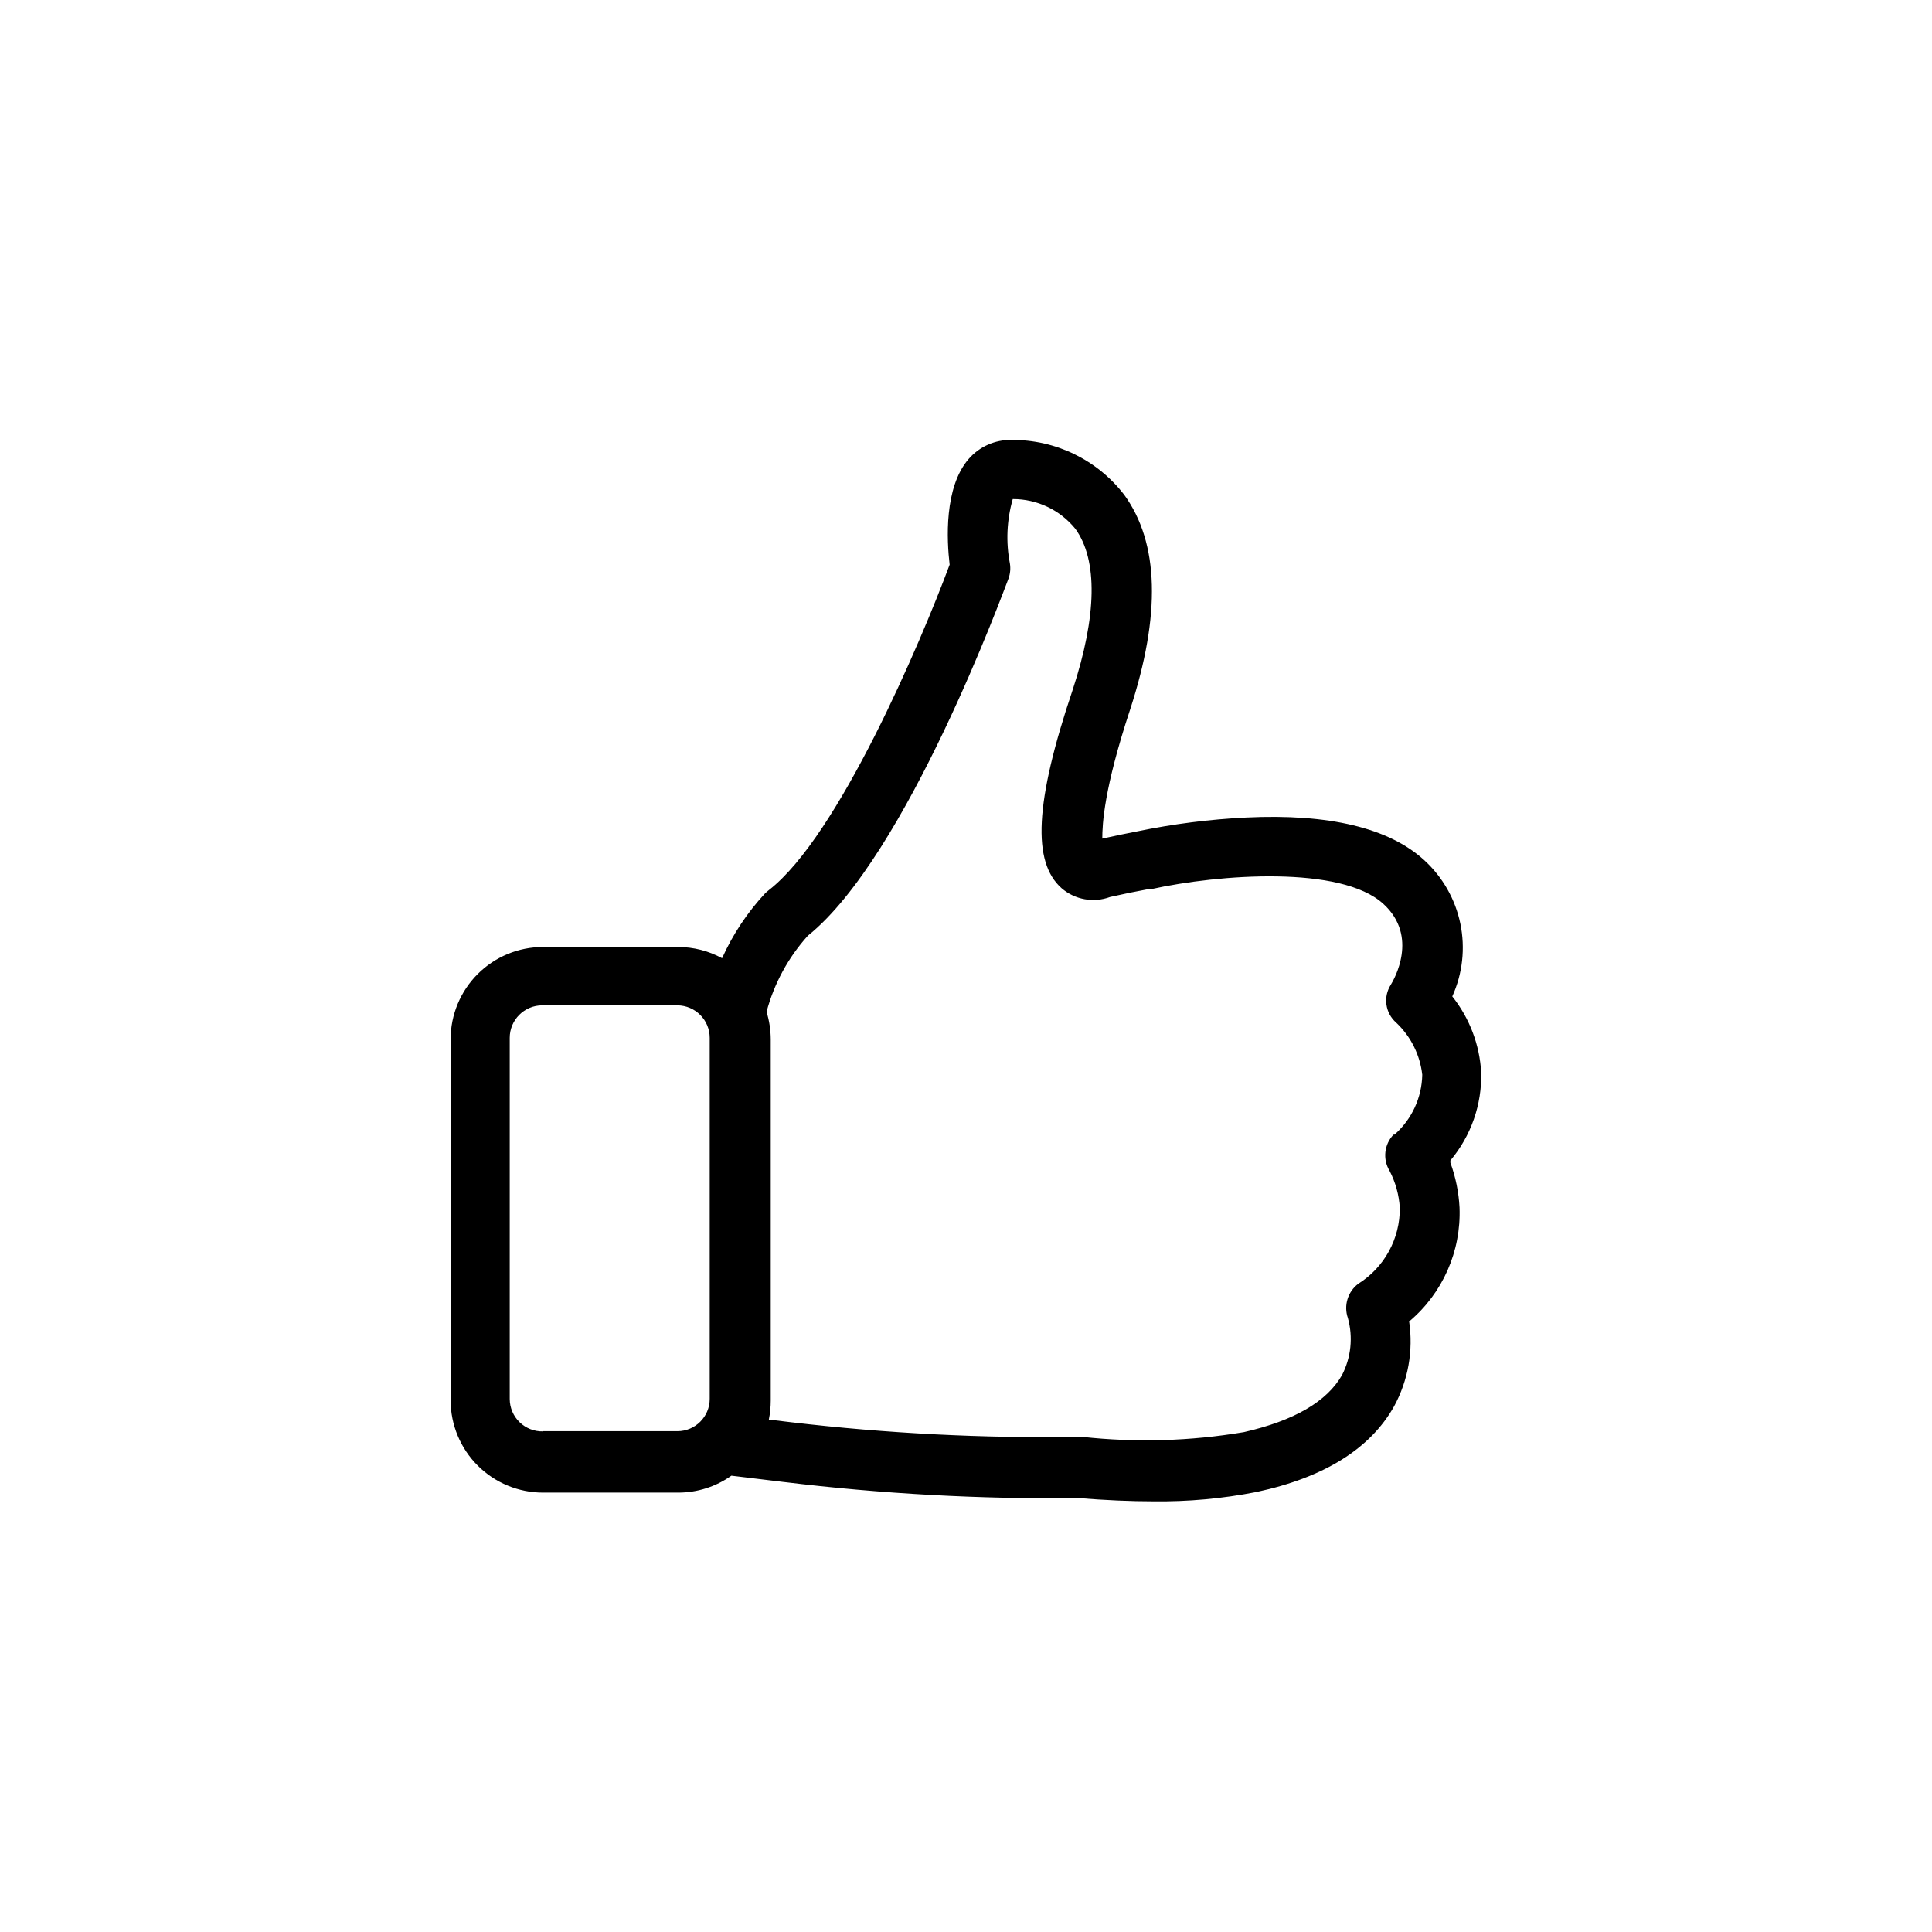 <?xml version="1.0" encoding="UTF-8"?>
<!-- Uploaded to: ICON Repo, www.iconrepo.com, Generator: ICON Repo Mixer Tools -->
<svg fill="#000000" width="800px" height="800px" version="1.1" viewBox="144 144 512 512" xmlns="http://www.w3.org/2000/svg">
 <path d="m528.37 451.54c5.469-6.523 8.371-14.816 8.16-23.328-0.406-7.348-3.082-14.387-7.66-20.152 2.731-6.035 3.481-12.781 2.141-19.273-1.34-6.488-4.699-12.387-9.594-16.848-9.32-8.516-25.191-12.344-47.156-11.285-9.723 0.473-19.391 1.703-28.922 3.676-2.922 0.555-6.047 1.211-9.219 1.914 0-3.777 0.402-13.098 7.356-34.16 8.211-25.191 7.707-44.184-1.562-56.98v0.004c-7.133-9.25-18.191-14.621-29.875-14.512-4.34-0.086-8.492 1.758-11.336 5.039-6.551 7.559-5.793 21.562-5.039 28.012-7.707 20.707-29.473 71.895-47.859 86.203l-0.957 0.805c-4.75 5.09-8.633 10.93-11.488 17.281-3.57-1.945-7.57-2.965-11.637-2.973h-35.82c-6.488 0-12.707 2.57-17.297 7.152-4.59 4.582-7.176 10.797-7.191 17.281v95.723c0.016 6.488 2.602 12.703 7.191 17.281 4.59 4.582 10.809 7.156 17.297 7.156h35.82c5.055 0.004 9.984-1.562 14.105-4.484l13.805 1.664v-0.004c25.973 3.16 52.129 4.59 78.293 4.285 7.004 0.555 13.602 0.855 19.699 0.855 9.16 0.117 18.312-0.711 27.305-2.469 17.984-3.828 30.23-11.488 36.527-22.723 3.723-6.859 5.121-14.746 3.981-22.469 8.883-7.469 13.812-18.629 13.352-30.23-0.215-4.043-1.027-8.035-2.418-11.836zm-240.47 71.793c-2.312 0.055-4.547-0.824-6.207-2.434-1.656-1.609-2.598-3.82-2.609-6.133v-95.723c0-4.758 3.856-8.617 8.613-8.617h35.82c4.738 0.031 8.566 3.879 8.566 8.617v95.672c0 4.731-3.836 8.566-8.566 8.566h-35.617zm225.4-78.645c-2.477 2.582-2.91 6.508-1.059 9.57 1.586 3.047 2.516 6.394 2.723 9.824 0.082 8.184-4.098 15.816-11.035 20.152-2.773 2.117-3.871 5.777-2.719 9.07 1.398 5.055 0.84 10.449-1.562 15.113-3.981 7.004-12.695 12.09-25.996 15.113-14.148 2.391-28.559 2.812-42.824 1.262h-0.605c-25.582 0.402-51.168-0.895-76.578-3.879l-5.894-0.707c0.336-1.656 0.504-3.344 0.504-5.039v-95.723c-0.008-2.477-0.383-4.938-1.109-7.305 1.996-7.488 5.742-14.395 10.934-20.152 26.297-21.109 51.992-91.695 53.203-94.715 0.441-1.262 0.562-2.613 0.352-3.93-1.094-5.676-0.836-11.527 0.754-17.082 6.43-0.02 12.523 2.871 16.578 7.859 5.996 8.262 5.742 23.074-0.707 42.723-10.078 29.875-10.73 45.645-2.922 52.547v0.004c3.543 3.051 8.461 3.938 12.848 2.316 3.578-0.805 7.004-1.512 10.078-2.066h0.754c18.035-3.981 50.383-6.348 61.566 3.879 9.523 8.664 2.769 20.152 2.016 21.41v0.004c-2.106 3.238-1.504 7.535 1.41 10.074 3.859 3.641 6.305 8.531 6.902 13.805-0.113 6.09-2.785 11.848-7.356 15.871z"/>
</svg>